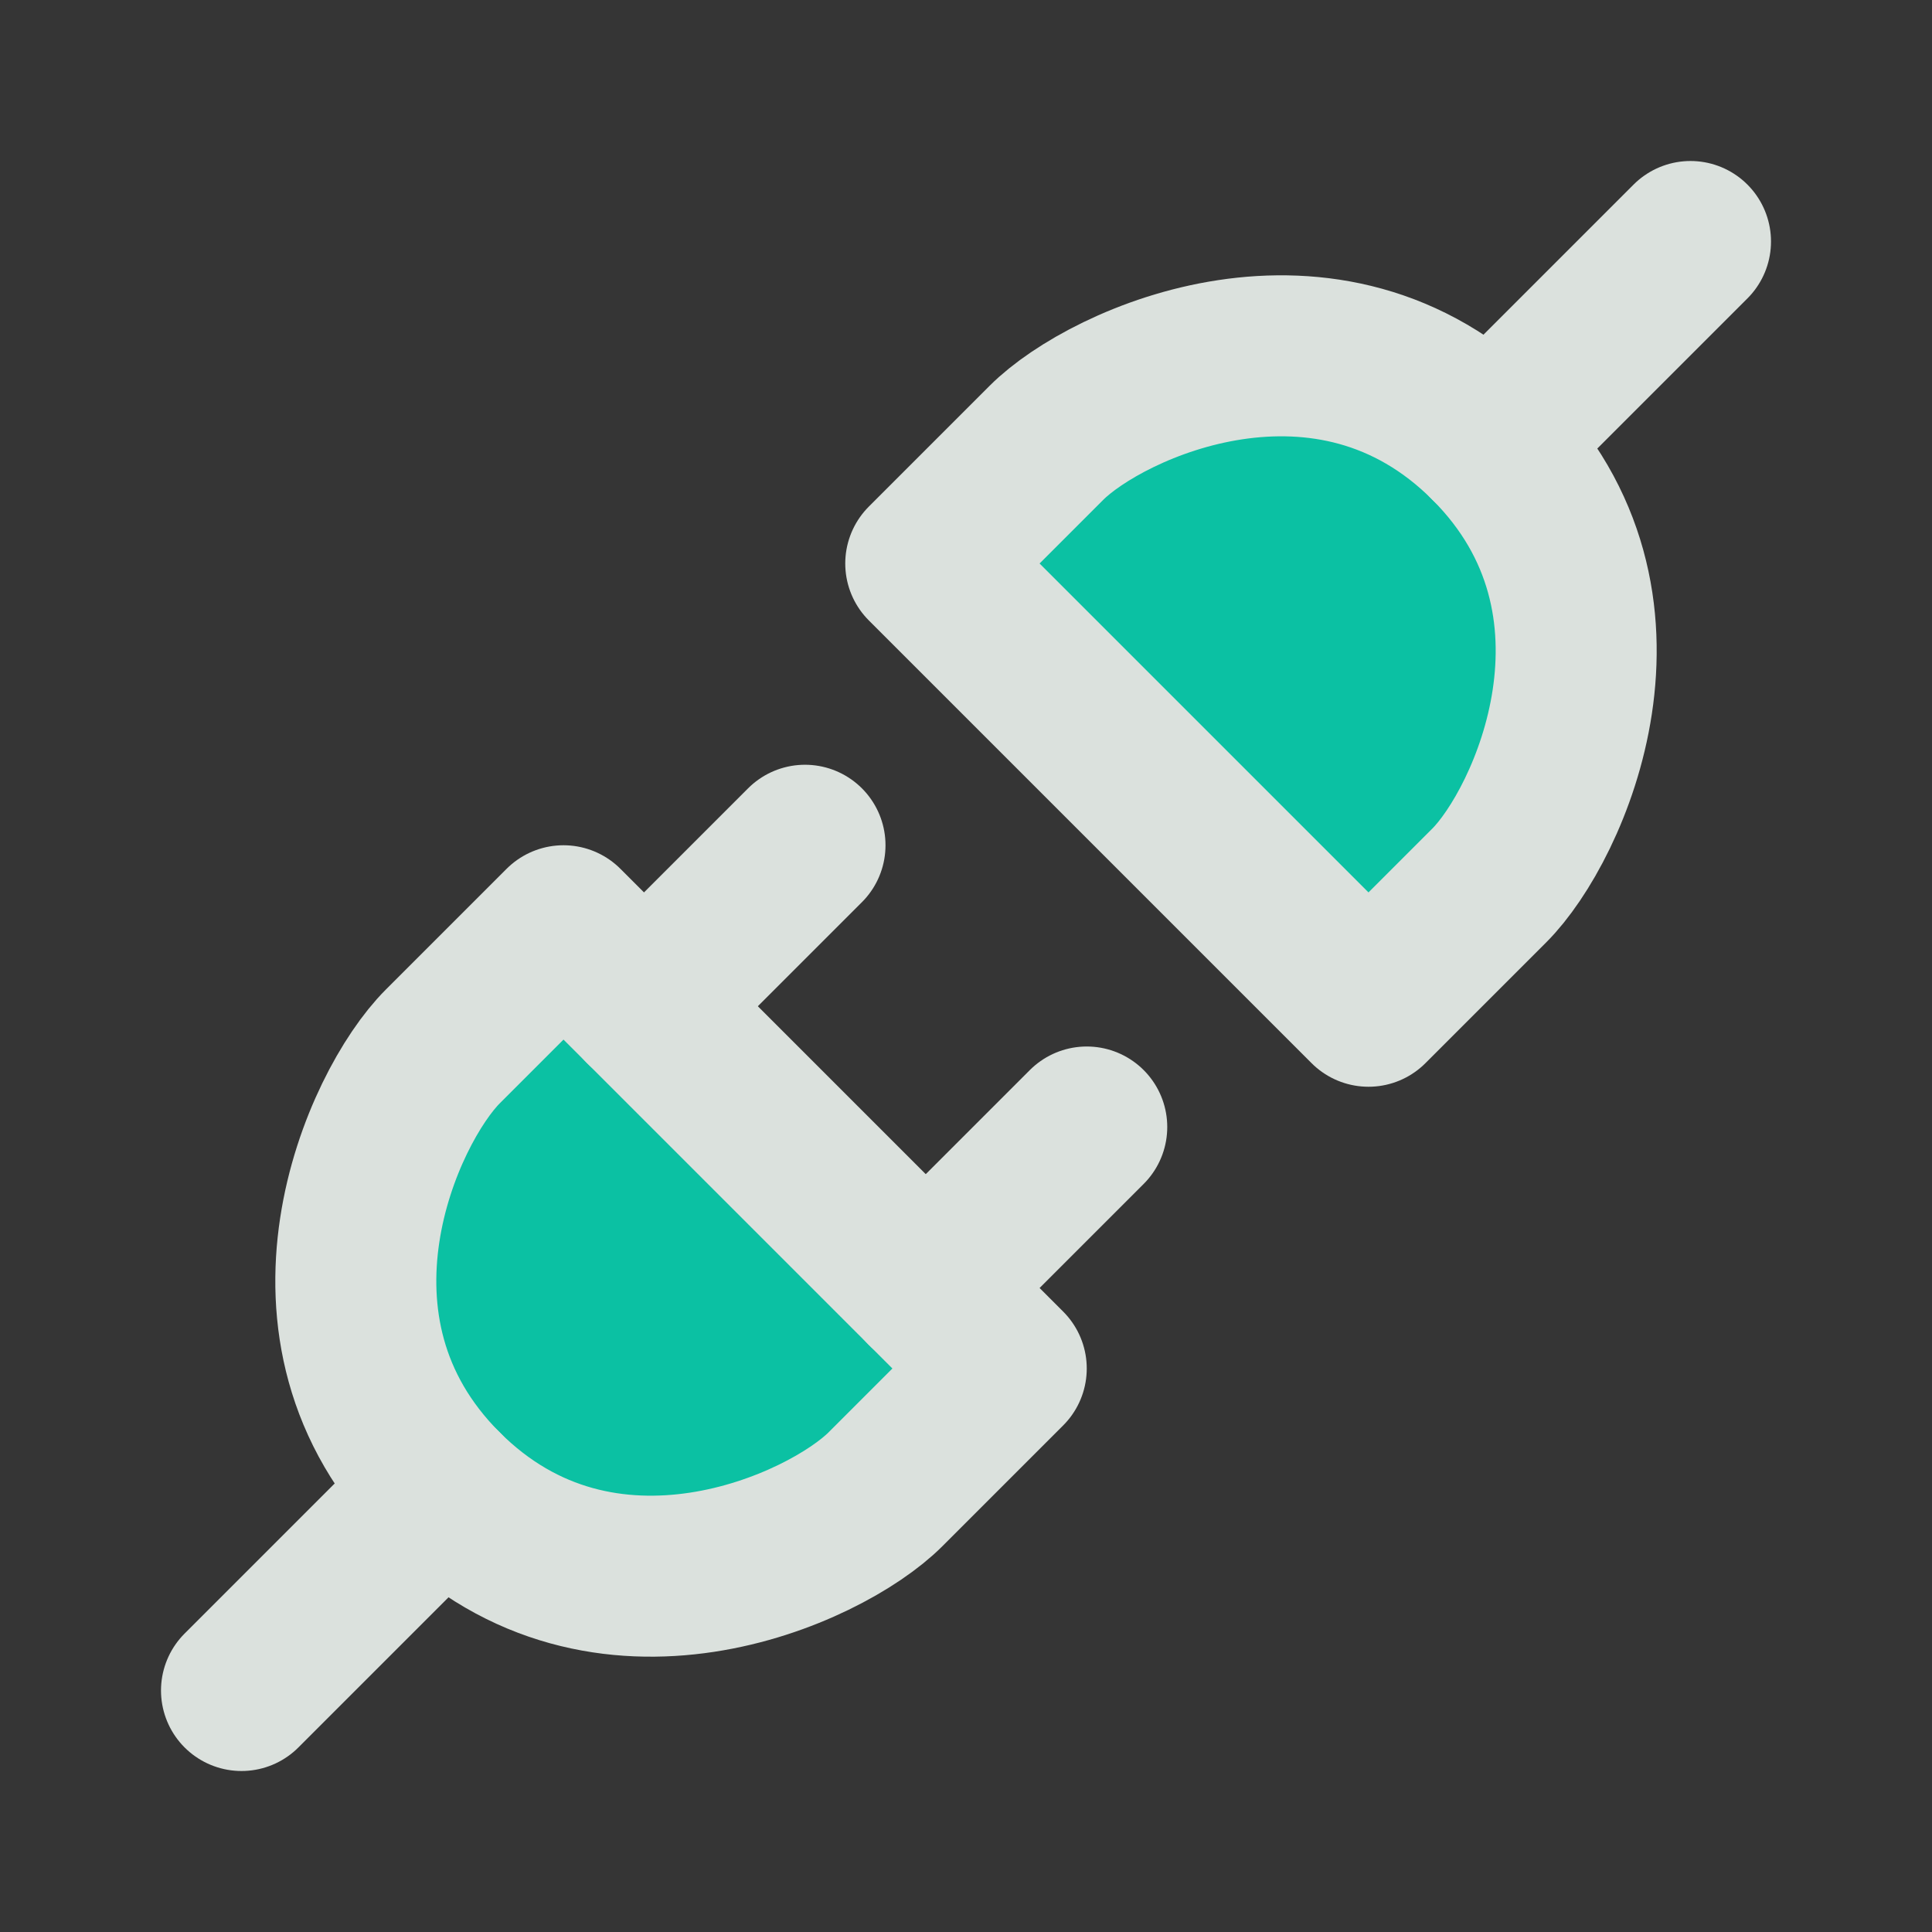 <!DOCTYPE svg PUBLIC "-//W3C//DTD SVG 1.1//EN" "http://www.w3.org/Graphics/SVG/1.1/DTD/svg11.dtd">
<!-- Uploaded to: SVG Repo, www.svgrepo.com, Transformed by: SVG Repo Mixer Tools -->
<svg width="800px" height="800px" viewBox="0 0 48 48" fill="none" xmlns="http://www.w3.org/2000/svg">
<rect x="0" y="0" width="48" height="48" fill="#333333" stroke="none"/>
<g id="SVGRepo_bgCarrier" stroke-width="0"/>
<g id="SVGRepo_tracerCarrier" stroke-linecap="round" stroke-linejoin="round" stroke="#CCCCCC" stroke-width="1.728"/>
<g id="SVGRepo_iconCarrier"> <rect width="48" height="48" fill="white" fill-opacity="0.01"/> <path d="M37 22L34 25L23 14L26 11C27.5 9.5 33 7 37 11C41 15 38.5 20.5 37 22Z" fill="#0bc1a3" stroke="#dbe1dd" stroke-width="4" stroke-linecap="round" stroke-linejoin="round"/> <path d="M42 6L37 11" stroke="#dbe1dd" stroke-width="4" stroke-linecap="round" stroke-linejoin="round"/> <path d="M11 26L14 23L25 34L22 37C20.5 38.5 15 41 11 37C7 33 9.5 27.5 11 26Z" fill="#0bc1a3" stroke="#dbe1dd" stroke-width="4" stroke-linecap="round" stroke-linejoin="round"/> <path d="M23 32L27 28" stroke="#dbe1dd" stroke-width="4" stroke-linecap="round" stroke-linejoin="round"/> <path d="M6 42L11 37" stroke="#dbe1dd" stroke-width="4" stroke-linecap="round" stroke-linejoin="round"/> <path d="M16 25L20 21" stroke="#dbe1dd" stroke-width="4" stroke-linecap="round" stroke-linejoin="round"/> </g>
</svg>